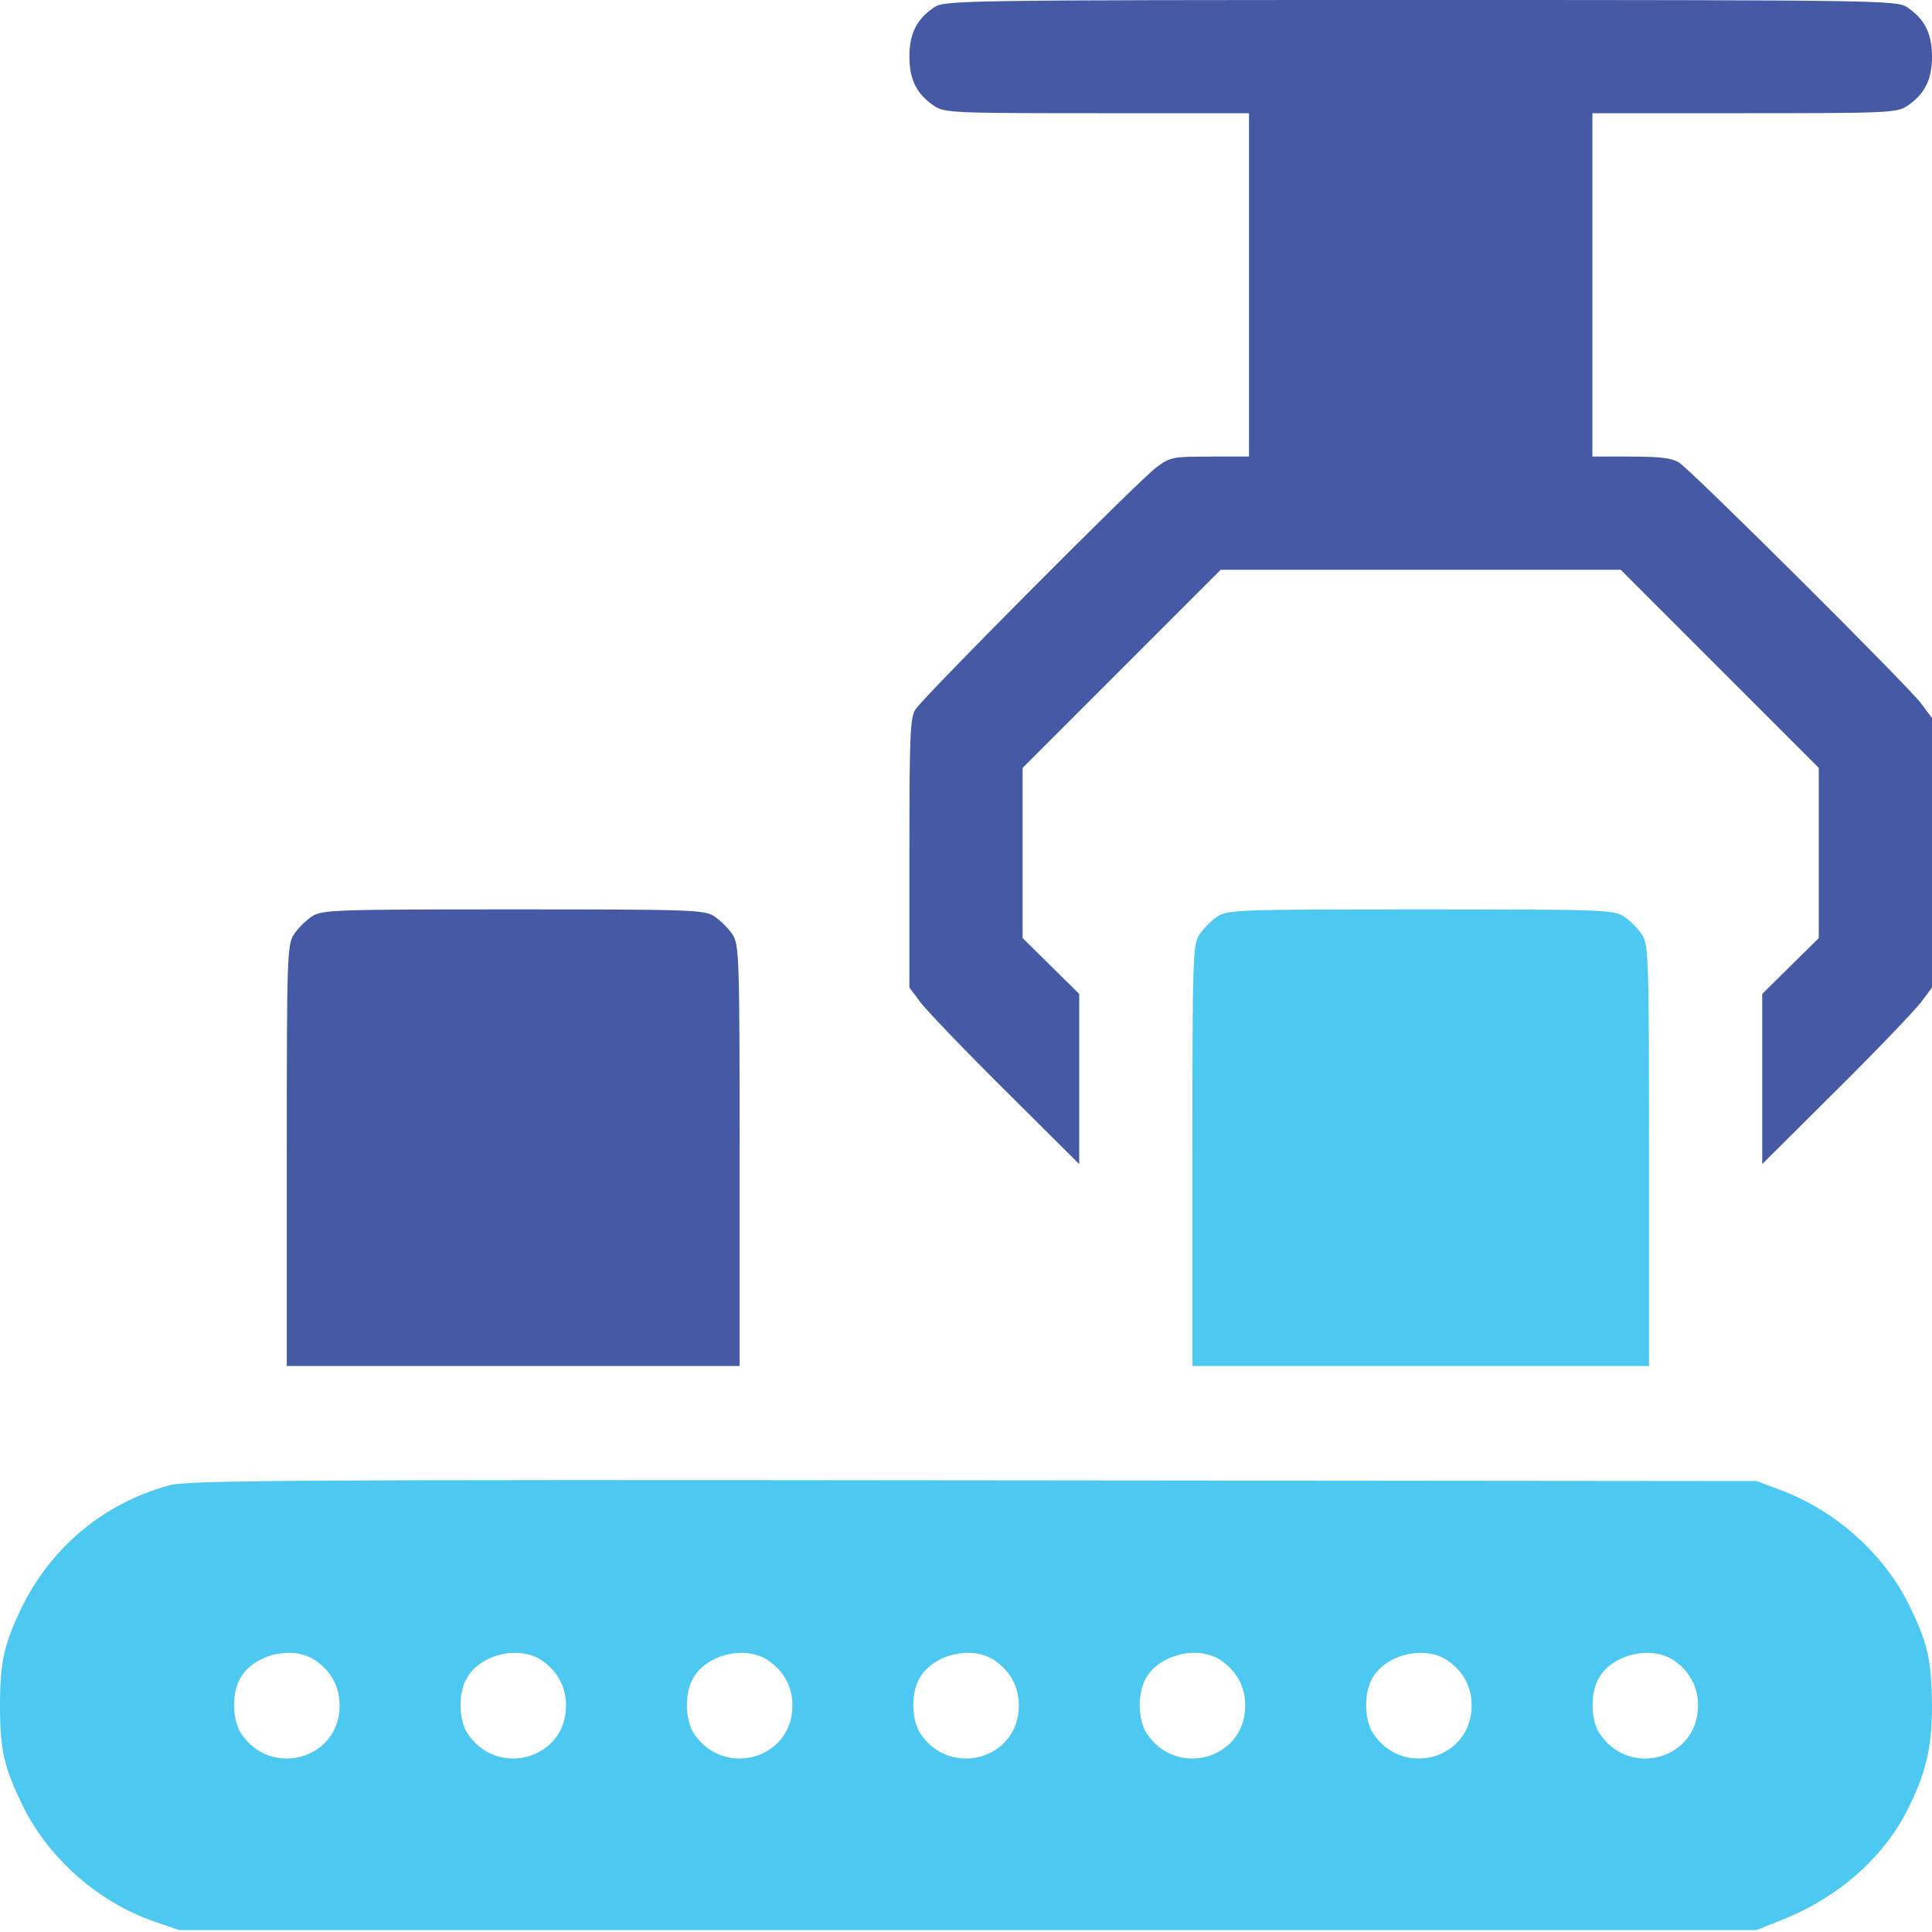 <svg width="60" height="60" viewBox="0 0 60 60" fill="none" xmlns="http://www.w3.org/2000/svg">
<g clip-path="url(#clip0_152_462)">
<path d="M29.016 0.223C28.477 0.586 28.242 1.031 28.242 1.758C28.242 2.484 28.477 2.93 29.016 3.293C29.332 3.504 29.648 3.516 34.078 3.516H38.789V8.848V14.18H37.582C36.422 14.18 36.34 14.191 35.906 14.52C35.367 14.918 28.711 21.609 28.43 22.031C28.266 22.277 28.242 22.828 28.242 26.496V30.668L28.582 31.125C28.77 31.371 29.953 32.613 31.219 33.867L33.516 36.152V33.516V30.867L32.637 30L31.758 29.133V26.484V23.848L34.84 20.766L37.91 17.695H44.121H50.332L53.414 20.777L56.484 23.848V26.484V29.133L55.605 30L54.727 30.867V33.516V36.152L57.023 33.867C58.289 32.613 59.473 31.371 59.66 31.125L60 30.668V26.484V22.301L59.66 21.844C59.262 21.305 52.57 14.648 52.148 14.367C51.926 14.227 51.574 14.18 50.66 14.18H49.453V8.848V3.516H54.176C58.594 3.516 58.91 3.504 59.227 3.293C59.766 2.93 60 2.484 60 1.758C60 1.031 59.766 0.586 59.227 0.223C58.898 0.012 58.395 0 44.121 0C29.848 0 29.344 0.012 29.016 0.223Z" fill="#4559A5"/>
<path d="M9.68 28.465C9.504 28.582 9.246 28.84 9.129 29.016C8.918 29.344 8.906 29.684 8.906 35.883V42.422H15.938H22.969V35.883C22.969 29.684 22.957 29.344 22.746 29.016C22.629 28.84 22.371 28.582 22.195 28.465C21.879 28.254 21.539 28.242 15.938 28.242C10.336 28.242 9.996 28.254 9.68 28.465Z" fill="#4559A5"/>
<path d="M37.805 28.465C37.629 28.582 37.371 28.84 37.254 29.016C37.043 29.344 37.031 29.684 37.031 35.883V42.422H44.121H51.211V35.883C51.211 29.684 51.199 29.344 50.988 29.016C50.871 28.84 50.613 28.582 50.438 28.465C50.121 28.254 49.781 28.242 44.121 28.242C38.461 28.242 38.121 28.254 37.805 28.465Z" fill="#4DC8F0"/>
<path d="M5.273 46.125C3.223 46.676 1.57 48.059 0.645 49.98C0.129 51.059 0 51.621 0 52.969C0 54.375 0.129 54.891 0.715 56.098C1.523 57.727 3.059 59.074 4.781 59.672L5.566 59.941H30.059H54.551L55.336 59.625C57.082 58.934 58.477 57.703 59.227 56.227C59.812 55.066 60 54.281 60 52.969C59.988 51.562 59.871 51.035 59.285 49.84C58.5 48.246 57 46.91 55.277 46.266L54.551 45.996L30.234 45.973C9.07 45.949 5.836 45.973 5.273 46.125ZM9.773 51.551C10.277 51.891 10.547 52.371 10.547 52.969C10.547 54.633 8.414 55.23 7.488 53.836C7.219 53.426 7.195 52.617 7.441 52.16C7.828 51.398 9.047 51.082 9.773 51.551ZM16.805 51.551C17.309 51.891 17.578 52.371 17.578 52.969C17.578 54.633 15.445 55.23 14.52 53.836C14.25 53.426 14.227 52.617 14.473 52.16C14.859 51.398 16.078 51.082 16.805 51.551ZM23.836 51.551C24.34 51.891 24.609 52.371 24.609 52.969C24.609 54.633 22.477 55.23 21.551 53.836C21.281 53.426 21.258 52.617 21.504 52.16C21.891 51.398 23.109 51.082 23.836 51.551ZM30.867 51.551C31.371 51.891 31.641 52.371 31.641 52.969C31.641 54.633 29.508 55.23 28.582 53.836C28.312 53.426 28.289 52.617 28.535 52.16C28.922 51.398 30.141 51.082 30.867 51.551ZM37.898 51.551C38.402 51.891 38.672 52.371 38.672 52.969C38.672 54.633 36.539 55.23 35.613 53.836C35.344 53.426 35.32 52.617 35.566 52.16C35.953 51.398 37.172 51.082 37.898 51.551ZM44.93 51.551C45.434 51.891 45.703 52.371 45.703 52.969C45.703 54.633 43.57 55.23 42.645 53.836C42.375 53.426 42.352 52.617 42.598 52.16C42.984 51.398 44.203 51.082 44.93 51.551ZM51.961 51.551C52.465 51.891 52.734 52.371 52.734 52.969C52.734 54.633 50.602 55.23 49.676 53.836C49.406 53.426 49.383 52.617 49.629 52.16C50.016 51.398 51.234 51.082 51.961 51.551Z" fill="#4DC8F0"/>
</g>
<defs>
<clipPath id="clip0_152_462">
<rect width="60" height="60" fill="white"/>
</clipPath>
</defs>
</svg>
